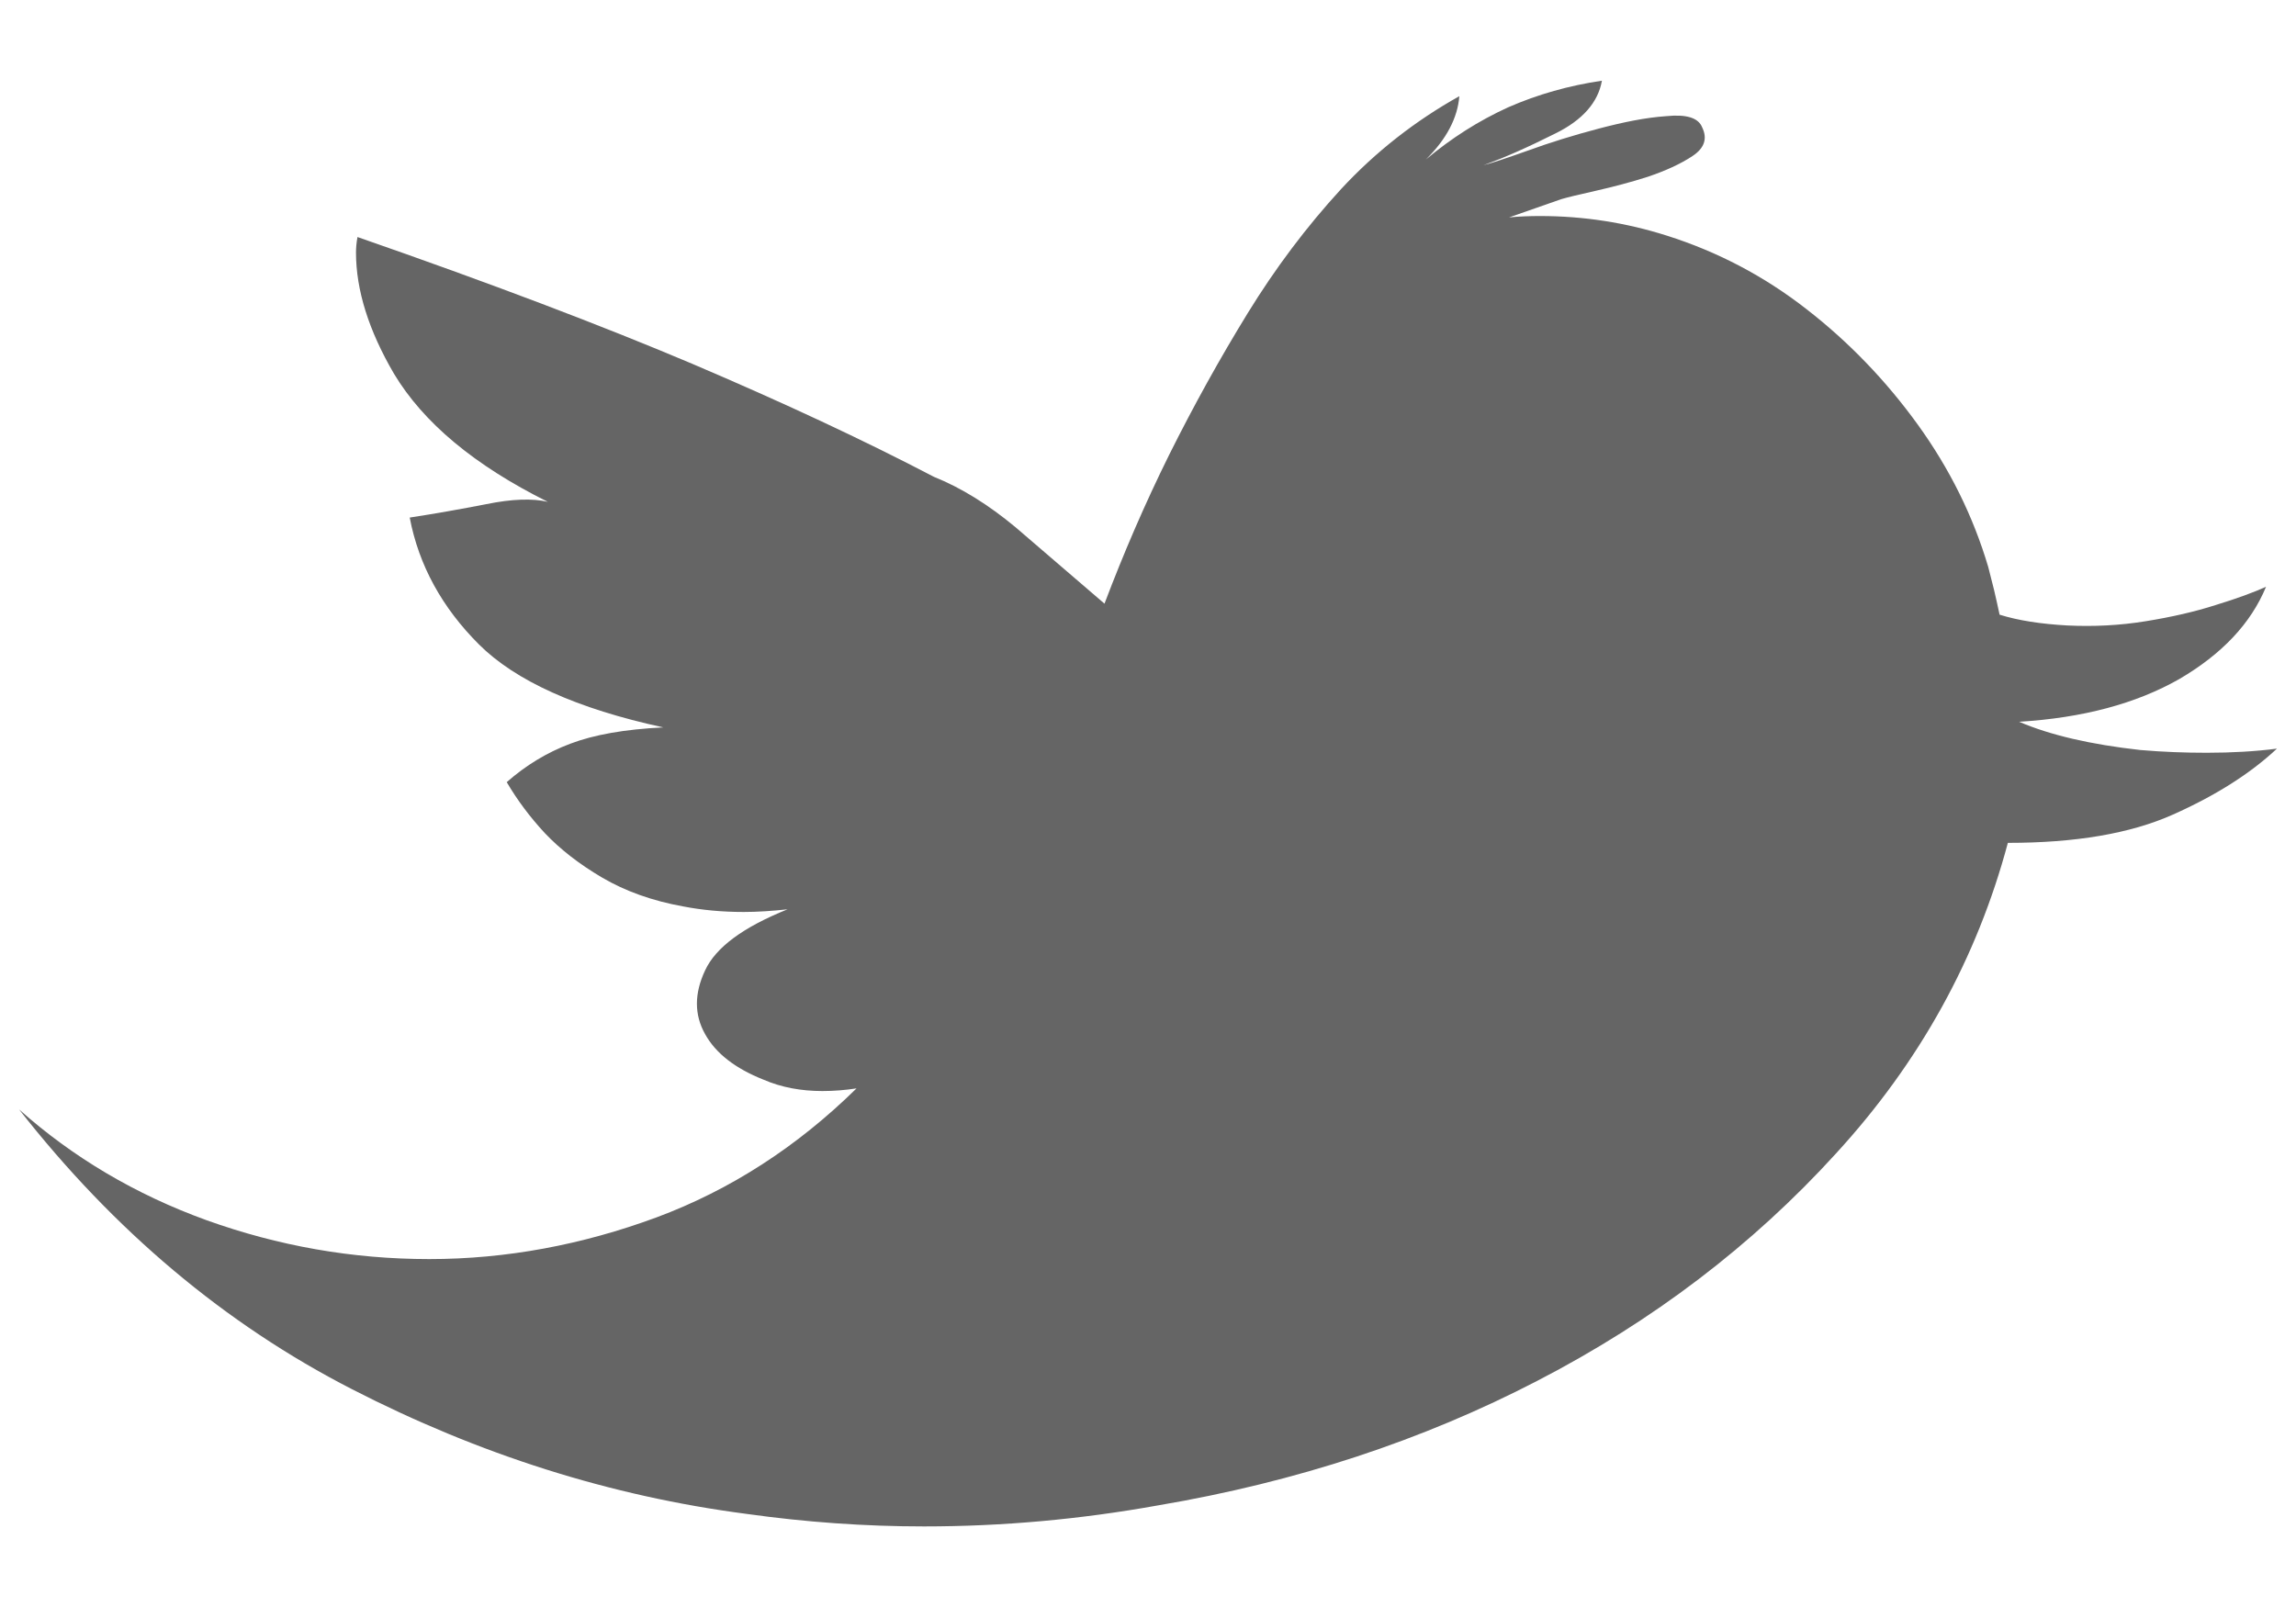 <?xml version="1.0" encoding="utf-8"?>
<!-- Generator: Adobe Illustrator 16.0.0, SVG Export Plug-In . SVG Version: 6.00 Build 0)  -->
<!DOCTYPE svg PUBLIC "-//W3C//DTD SVG 1.1//EN" "http://www.w3.org/Graphics/SVG/1.1/DTD/svg11.dtd">
<svg version="1.1" id="Capa_1" xmlns="http://www.w3.org/2000/svg" xmlns:xlink="http://www.w3.org/1999/xlink" x="0px" y="0px"
	 width="20px" height="14px" viewBox="0 0 20 14" enable-background="new 0 0 20 14" xml:space="preserve">
<g>
	<path fill="#656565" d="M17.588,6.288c0.273,0.117,0.624,0.198,1.056,0.246c0.198,0.017,0.39,0.024,0.578,0.024
		c0.22,0,0.426-0.012,0.612-0.036c-0.236,0.221-0.541,0.412-0.907,0.575c-0.37,0.165-0.848,0.246-1.437,0.246
		c-0.269,1.007-0.768,1.911-1.498,2.707c-0.727,0.799-1.594,1.458-2.596,1.977c-1.003,0.521-2.104,0.884-3.31,1.088
		c-0.679,0.122-1.357,0.183-2.038,0.183c-0.514,0-1.03-0.037-1.544-0.109c-1.19-0.155-2.333-0.519-3.439-1.087
		c-1.105-0.567-2.071-1.38-2.899-2.437c0.468,0.417,1.013,0.741,1.635,0.966c0.622,0.223,1.267,0.338,1.938,0.338
		c0.671,0,1.332-0.124,1.979-0.363c0.645-0.24,1.226-0.616,1.743-1.124C7.362,9.497,7.264,9.505,7.164,9.505
		c-0.187,0-0.358-0.032-0.513-0.099c-0.247-0.098-0.417-0.23-0.509-0.397c-0.095-0.168-0.095-0.354,0-0.555
		c0.092-0.2,0.332-0.377,0.718-0.532C6.728,7.936,6.599,7.945,6.479,7.945c-0.19,0-0.366-0.017-0.526-0.048
		C5.68,7.848,5.446,7.763,5.246,7.646c-0.204-0.12-0.368-0.249-0.5-0.388c-0.13-0.14-0.241-0.289-0.332-0.444
		C4.58,6.668,4.763,6.556,4.968,6.479c0.205-0.078,0.474-0.126,0.81-0.142C5.026,6.174,4.489,5.931,4.171,5.613
		C3.852,5.294,3.648,4.926,3.569,4.509c0.221-0.034,0.441-0.073,0.668-0.117c0.224-0.046,0.403-0.051,0.535-0.02
		C4.132,4.054,3.687,3.681,3.432,3.256C3.212,2.88,3.101,2.527,3.101,2.2c0-0.042,0.004-0.086,0.013-0.135
		C4.268,2.466,5.24,2.835,6.029,3.169C6.82,3.506,7.521,3.833,8.135,4.154c0.237,0.095,0.474,0.242,0.712,0.44l0.774,0.665
		c0.165-0.436,0.35-0.866,0.563-1.296c0.215-0.431,0.443-0.842,0.684-1.234s0.512-0.753,0.814-1.082
		c0.302-0.326,0.647-0.595,1.03-0.809c-0.015,0.187-0.11,0.373-0.292,0.552c0.223-0.187,0.46-0.338,0.717-0.455
		c0.26-0.114,0.532-0.19,0.817-0.232c-0.033,0.188-0.168,0.343-0.406,0.46c-0.237,0.119-0.444,0.211-0.626,0.276
		c0.066-0.016,0.195-0.059,0.387-0.127c0.192-0.07,0.398-0.134,0.615-0.191c0.22-0.058,0.413-0.097,0.59-0.109
		c0.176-0.018,0.28,0.014,0.313,0.097c0.048,0.098,0.02,0.182-0.085,0.251c-0.106,0.07-0.235,0.128-0.388,0.18
		c-0.15,0.048-0.304,0.088-0.453,0.122c-0.152,0.034-0.251,0.058-0.301,0.073l-0.455,0.159c0.091-0.009,0.181-0.012,0.271-0.012
		c0.376,0,0.746,0.057,1.104,0.171c0.442,0.14,0.848,0.353,1.217,0.641c0.366,0.284,0.691,0.621,0.969,1.006
		c0.278,0.385,0.482,0.798,0.613,1.239l0.05,0.197c0.015,0.065,0.032,0.138,0.049,0.219c0.164,0.051,0.359,0.081,0.59,0.094
		c0.229,0.011,0.455,0,0.683-0.037c0.223-0.036,0.429-0.083,0.609-0.141c0.187-0.057,0.332-0.111,0.439-0.159
		c-0.132,0.32-0.385,0.587-0.756,0.804C18.607,6.13,18.143,6.254,17.588,6.288z"/>
</g>
</svg>
